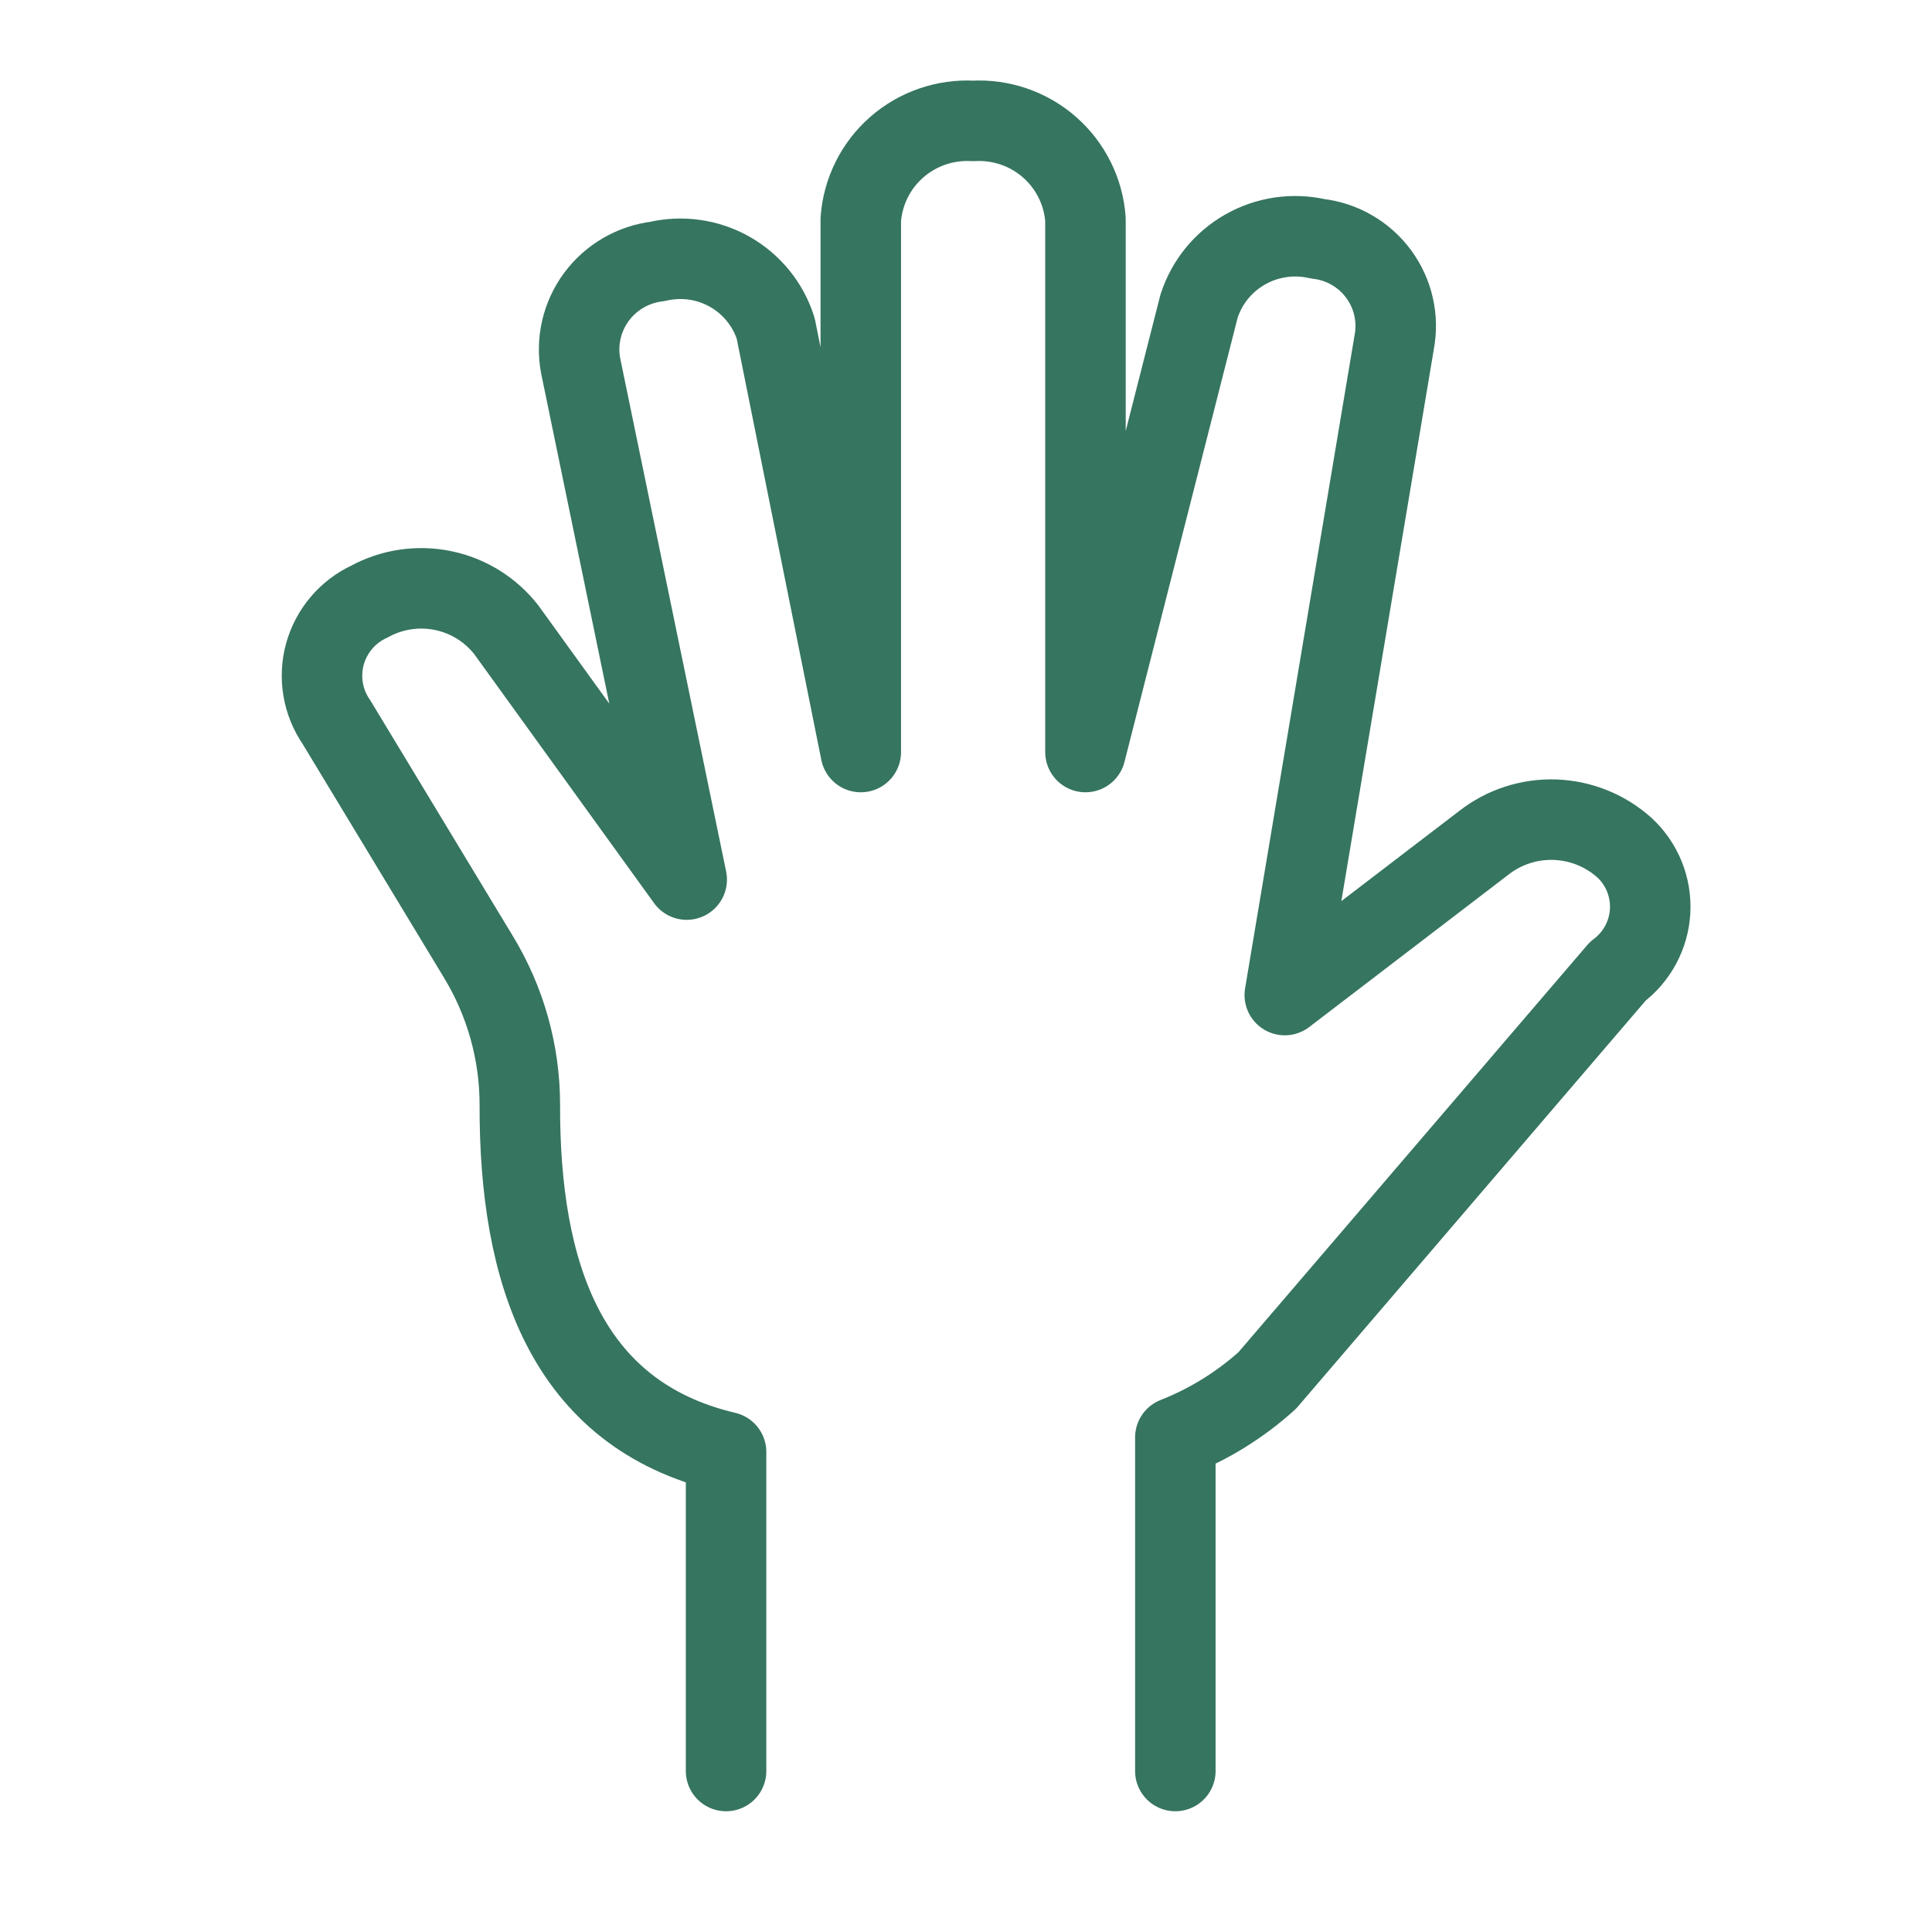 <svg width="48" height="48" viewBox="0 0 48 48" fill="none" xmlns="http://www.w3.org/2000/svg">
<path d="M29.201 44V35.713C30.041 35.382 30.815 34.902 31.485 34.297L40.193 24.132C40.428 23.957 40.622 23.732 40.761 23.474C40.9 23.216 40.98 22.931 40.997 22.639C41.013 22.346 40.965 22.054 40.856 21.782C40.747 21.51 40.579 21.265 40.364 21.065C39.89 20.637 39.279 20.389 38.638 20.365C37.998 20.342 37.37 20.545 36.866 20.939L31.92 24.722L34.638 8.505C34.694 8.211 34.689 7.908 34.622 7.616C34.556 7.324 34.429 7.048 34.251 6.807C34.073 6.565 33.847 6.363 33.587 6.213C33.327 6.062 33.038 5.967 32.74 5.933C32.127 5.793 31.484 5.887 30.938 6.197C30.391 6.507 29.982 7.01 29.79 7.606L26.968 18.684V5.452C26.919 4.761 26.598 4.116 26.076 3.658C25.554 3.2 24.872 2.965 24.177 3.004C23.483 2.965 22.8 3.2 22.278 3.658C21.756 4.116 21.436 4.761 21.386 5.452V18.684L19.272 8.158C19.083 7.562 18.675 7.06 18.129 6.751C17.584 6.443 16.942 6.352 16.331 6.496C16.032 6.532 15.743 6.629 15.483 6.781C15.222 6.933 14.996 7.136 14.817 7.378C14.639 7.62 14.512 7.896 14.444 8.189C14.377 8.482 14.37 8.786 14.425 9.082L17.061 21.853L12.582 15.651C12.192 15.149 11.635 14.802 11.011 14.673C10.386 14.544 9.737 14.64 9.178 14.946C8.909 15.07 8.672 15.252 8.481 15.477C8.29 15.703 8.151 15.967 8.072 16.252C7.994 16.536 7.979 16.834 8.028 17.125C8.077 17.416 8.189 17.693 8.356 17.936L11.877 23.758C12.556 24.869 12.915 26.145 12.915 27.445C12.904 31.618 14.056 35.136 18.039 36.075V44" stroke="#367560" stroke-width="2" stroke-linecap="round" stroke-linejoin="round"/>
</svg>
